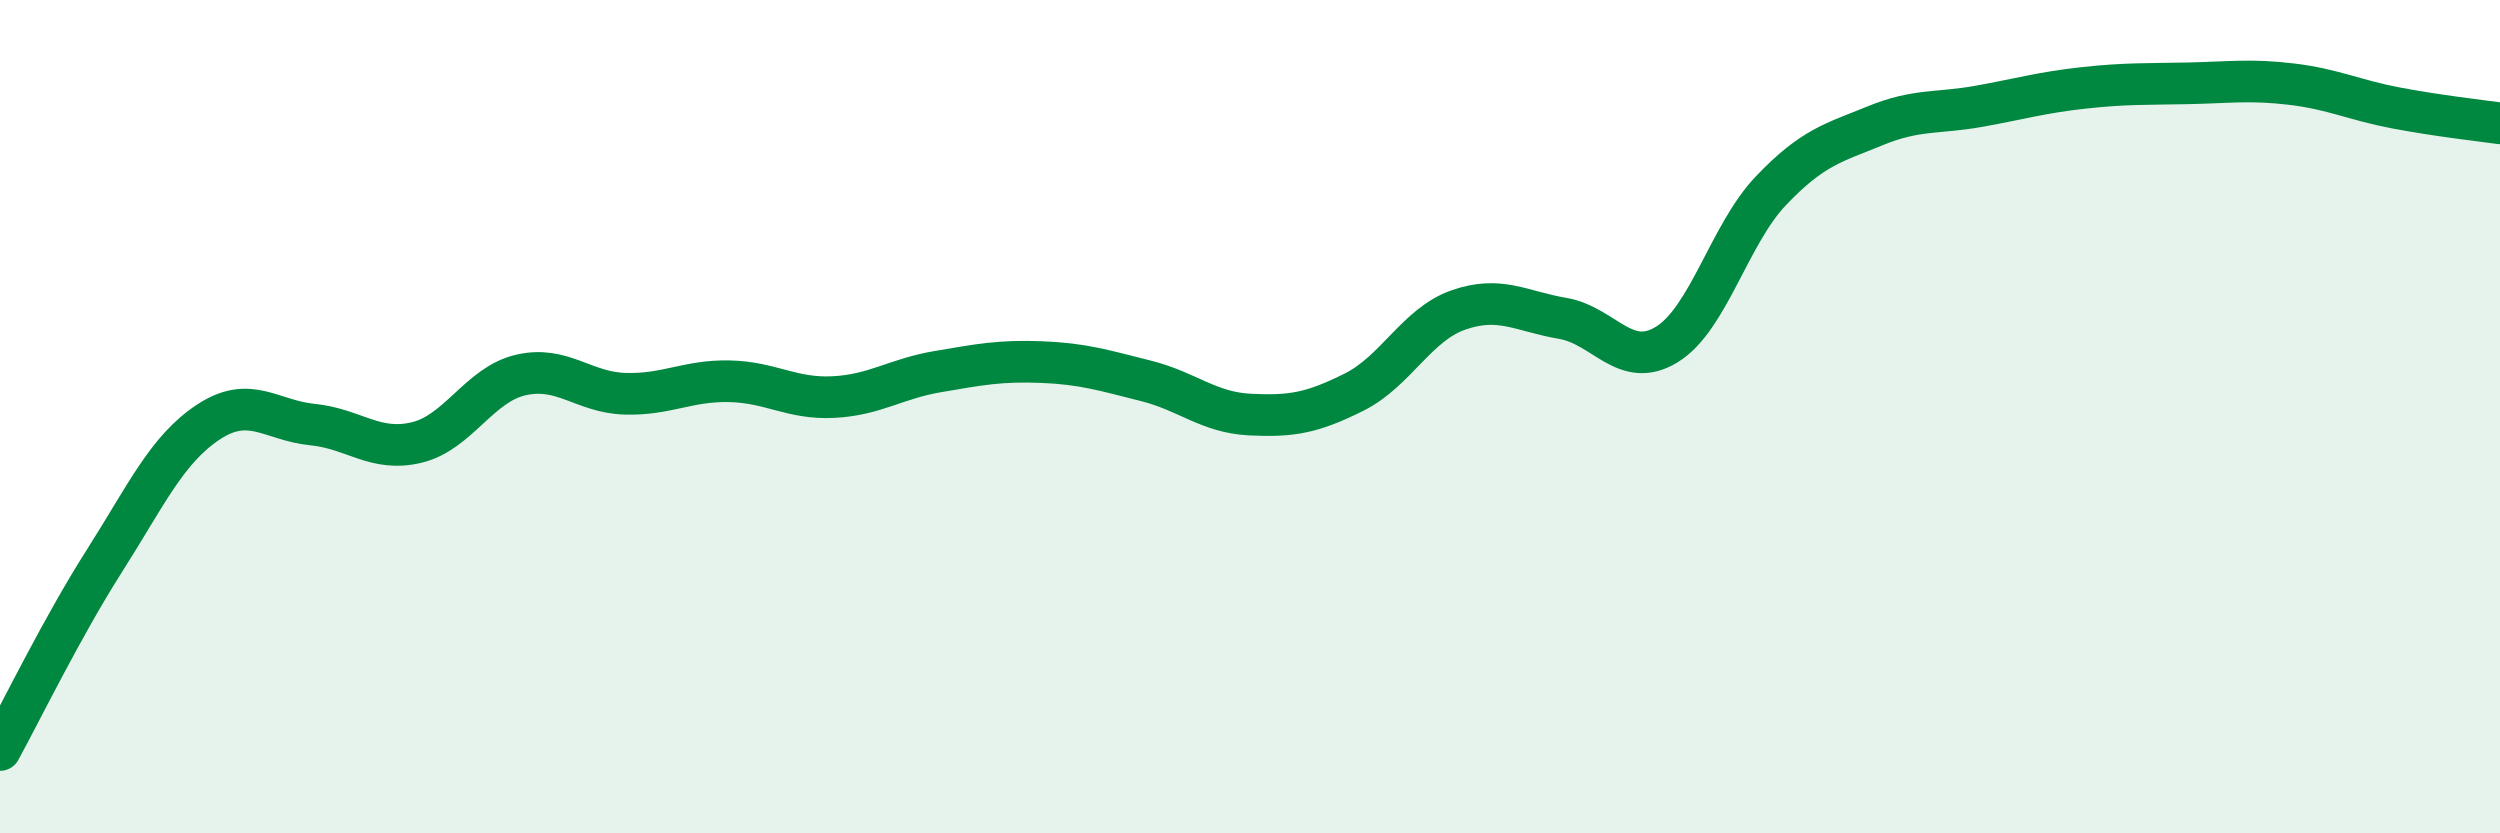 
    <svg width="60" height="20" viewBox="0 0 60 20" xmlns="http://www.w3.org/2000/svg">
      <path
        d="M 0,18 C 0.5,17.09 1.5,15.04 2.5,13.47 C 3.5,11.9 4,10.79 5,10.13 C 6,9.47 6.5,10.09 7.5,10.19 C 8.5,10.29 9,10.86 10,10.62 C 11,10.38 11.5,9.23 12.5,9 C 13.5,8.77 14,9.42 15,9.45 C 16,9.48 16.5,9.13 17.5,9.15 C 18.5,9.17 19,9.58 20,9.53 C 21,9.48 21.5,9.09 22.5,8.92 C 23.5,8.75 24,8.65 25,8.69 C 26,8.73 26.5,8.89 27.5,9.14 C 28.5,9.39 29,9.9 30,9.95 C 31,10 31.5,9.91 32.5,9.41 C 33.5,8.91 34,7.79 35,7.44 C 36,7.09 36.5,7.47 37.5,7.64 C 38.5,7.81 39,8.88 40,8.27 C 41,7.66 41.5,5.63 42.5,4.58 C 43.5,3.53 44,3.43 45,3.02 C 46,2.61 46.5,2.73 47.5,2.55 C 48.5,2.37 49,2.22 50,2.11 C 51,2 51.5,2.02 52.5,2 C 53.5,1.98 54,1.9 55,2.02 C 56,2.14 56.5,2.4 57.5,2.59 C 58.5,2.78 59.5,2.89 60,2.96L60 20L0 20Z"
        fill="#008740"
        opacity="0.1"
        stroke-linecap="round"
        stroke-linejoin="round"
      />
      <path
        d="M 0,18 C 0.5,17.09 1.5,15.04 2.5,13.47 C 3.5,11.9 4,10.79 5,10.13 C 6,9.47 6.5,10.09 7.5,10.19 C 8.5,10.29 9,10.86 10,10.62 C 11,10.38 11.5,9.23 12.5,9 C 13.5,8.77 14,9.42 15,9.45 C 16,9.48 16.5,9.13 17.5,9.15 C 18.5,9.17 19,9.58 20,9.53 C 21,9.48 21.5,9.09 22.5,8.92 C 23.5,8.75 24,8.65 25,8.69 C 26,8.73 26.5,8.89 27.5,9.14 C 28.5,9.39 29,9.9 30,9.95 C 31,10 31.5,9.91 32.5,9.41 C 33.5,8.91 34,7.79 35,7.44 C 36,7.09 36.5,7.47 37.5,7.64 C 38.5,7.81 39,8.88 40,8.27 C 41,7.66 41.5,5.63 42.5,4.58 C 43.5,3.53 44,3.43 45,3.02 C 46,2.61 46.5,2.73 47.5,2.55 C 48.5,2.37 49,2.22 50,2.11 C 51,2 51.5,2.02 52.5,2 C 53.5,1.98 54,1.9 55,2.02 C 56,2.14 56.5,2.4 57.5,2.59 C 58.5,2.78 59.5,2.89 60,2.96"
        stroke="#008740"
        stroke-width="1"
        fill="none"
        stroke-linecap="round"
        stroke-linejoin="round"
      />
    </svg>
  